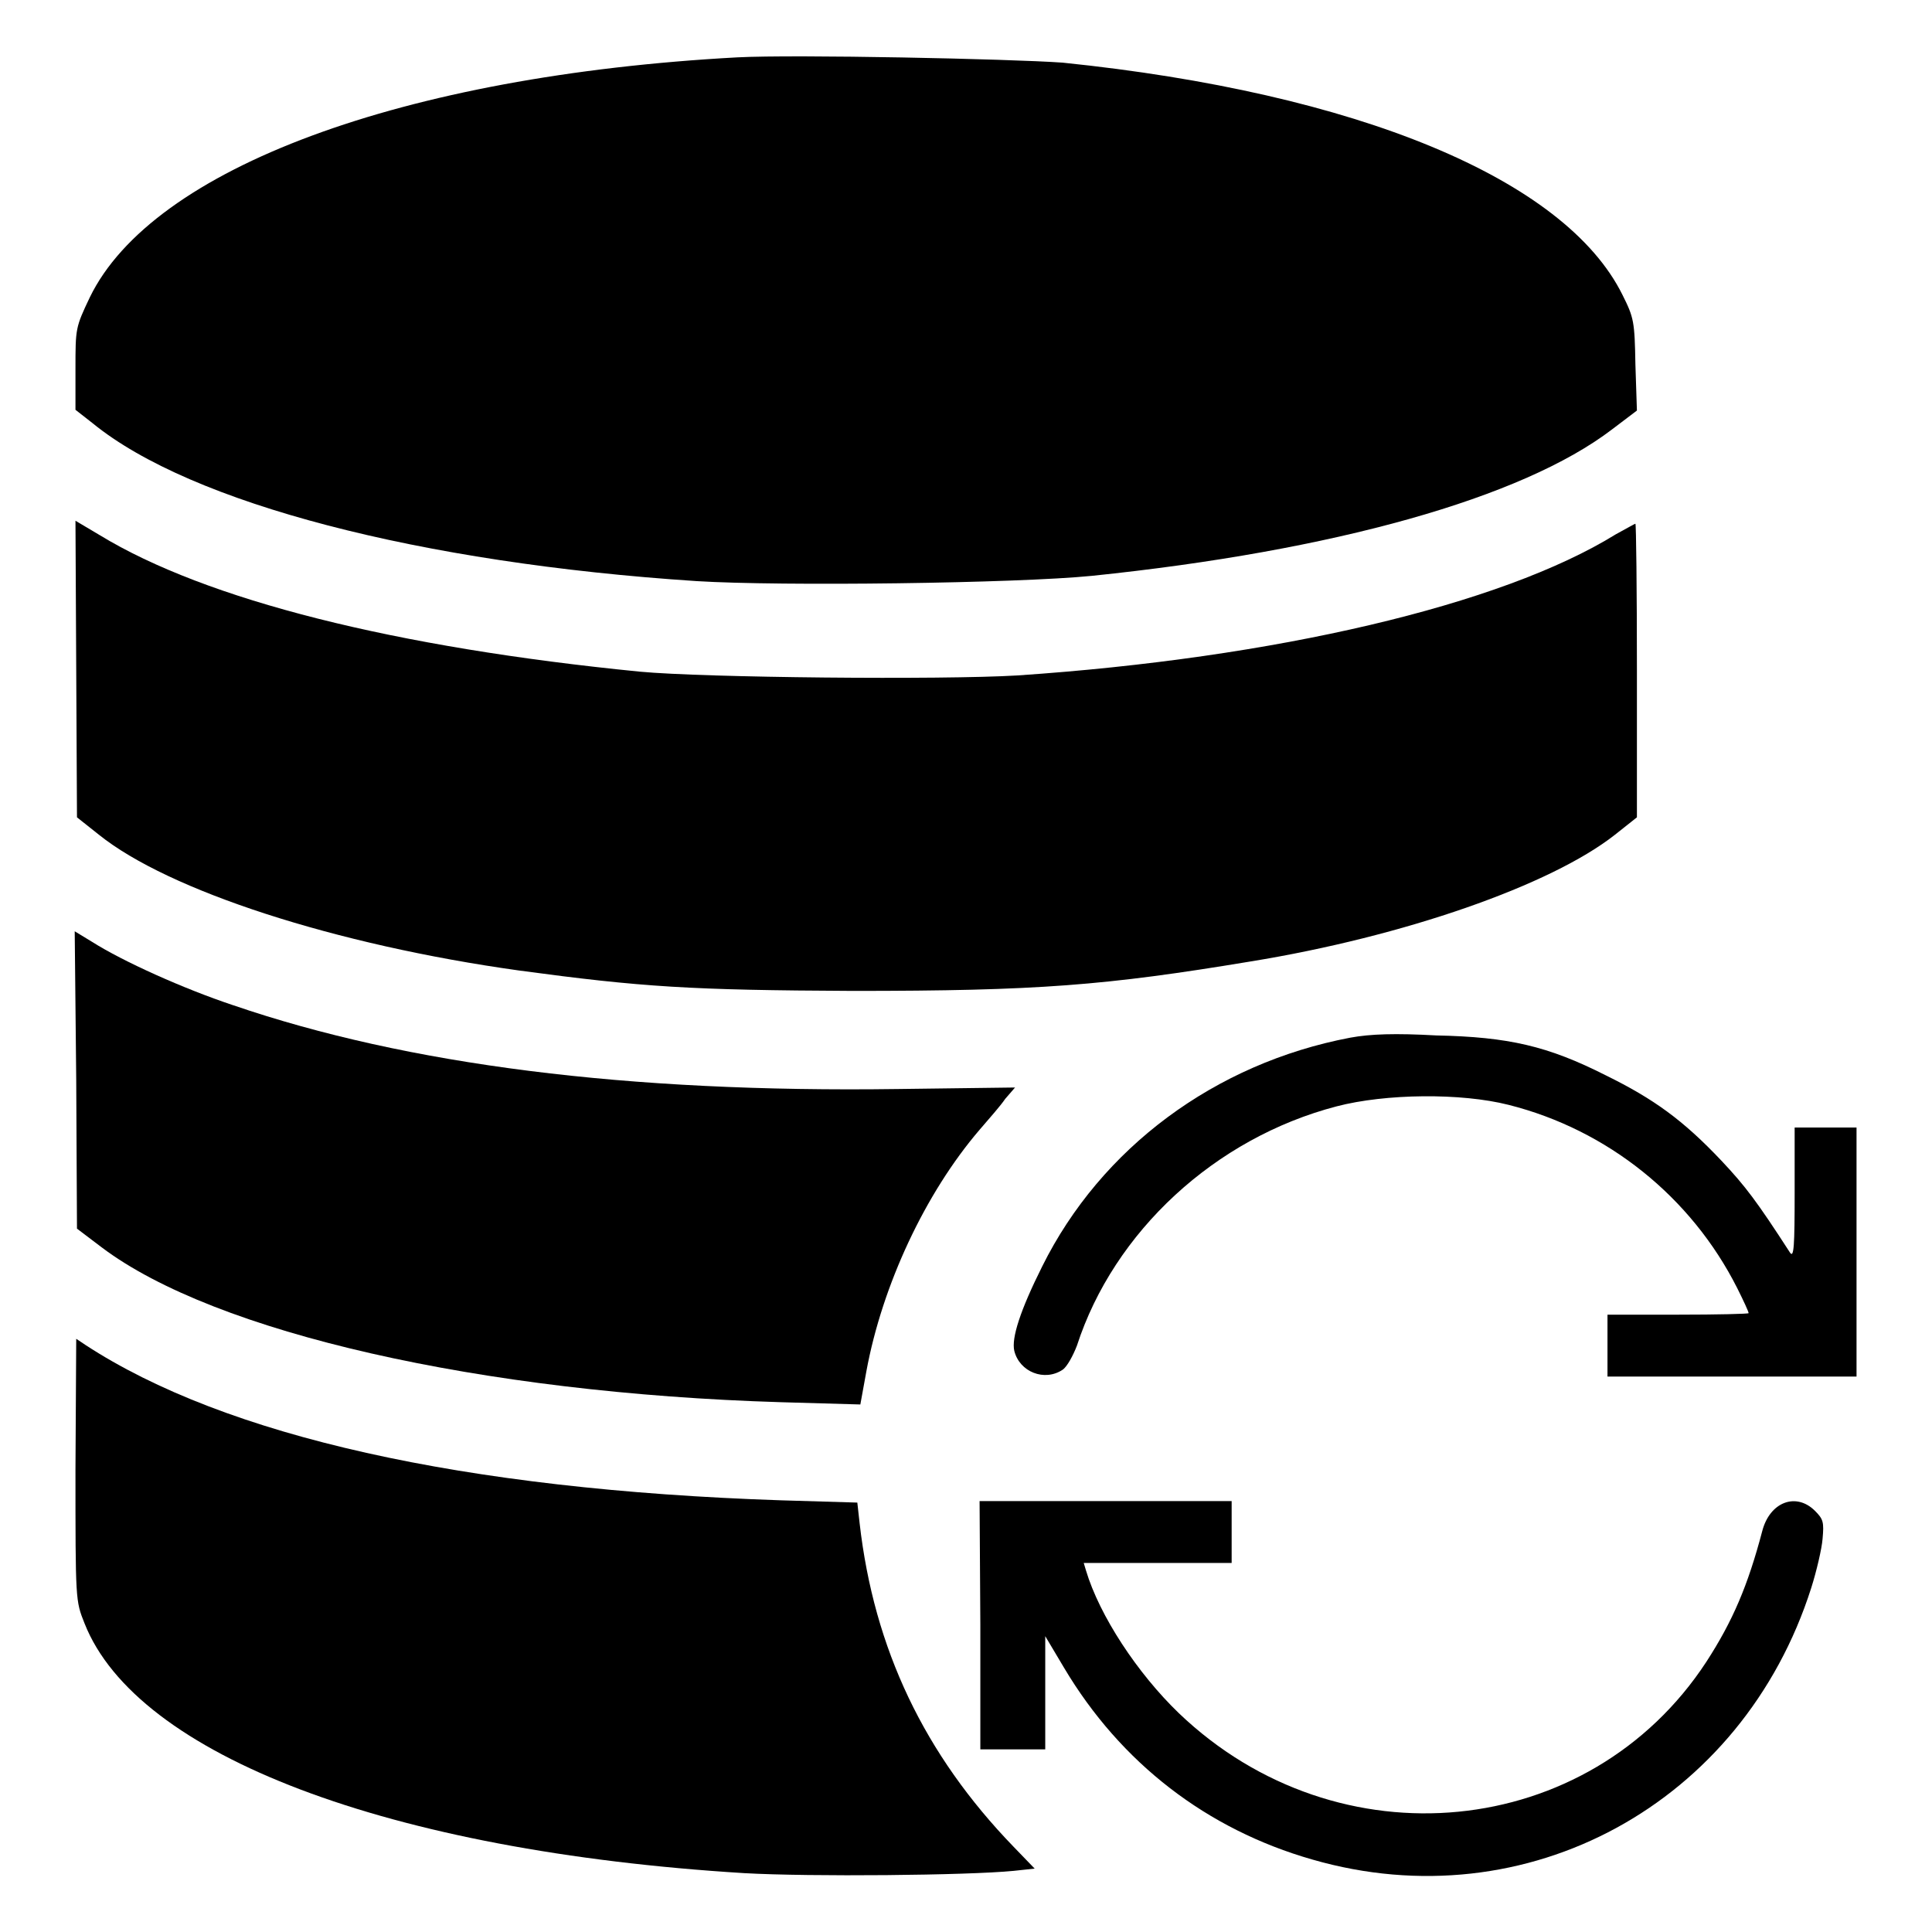 <?xml version="1.0" encoding="utf-8"?>
<!-- Svg Vector Icons : http://www.onlinewebfonts.com/icon -->
<!DOCTYPE svg PUBLIC "-//W3C//DTD SVG 1.1//EN" "http://www.w3.org/Graphics/SVG/1.1/DTD/svg11.dtd">
<svg version="1.1" xmlns="http://www.w3.org/2000/svg" xmlns:xlink="http://www.w3.org/1999/xlink" x="0px" y="0px" viewBox="0 0 256 256" enable-background="new 0 0 256 256" xml:space="preserve">
<g><g><g><path fill="#000000" d="M97.7,7.6C53.4,10,20.2,22.3,11.9,39.4c-1.9,4-1.9,4.1-1.9,9.5v5.4l2.3,1.8c13,10.6,43.4,18.5,80,20.9c11.2,0.7,42.4,0.3,52.4-0.7c32-3.3,57-10.3,68.9-19.4l3.3-2.5l-0.2-6.1c-0.1-5.7-0.2-6.2-1.7-9.2c-7.6-15.4-35.2-26.8-74.2-30.8C133.8,7.8,105.4,7.2,97.7,7.6z"/><path fill="#000000" d="M10.1,88.7l0.1,19.6l2.9,2.3c9.2,7.4,31.3,14.6,55.7,18c16.3,2.2,22.7,2.6,44.2,2.7c24.5,0,33.4-0.7,52.7-3.9c20.3-3.3,39.8-10.1,48.3-16.8l2.9-2.3l0-19.5c0-10.7-0.1-19.4-0.2-19.4s-1.3,0.7-2.6,1.4c-15.2,9.4-45.2,16.4-79.3,18.7c-10,0.6-41.5,0.3-50-0.5c-32.4-3.2-57.5-9.5-71.6-18.1L10,69L10.1,88.7z"/><path fill="#000000" d="M10.1,143.1l0.1,19.7l3.3,2.5c15,11.3,50.2,19.3,90,20.5l10.5,0.3l0.8-4.4c2.1-11.4,7.8-23.6,15-32c1.2-1.4,2.8-3.2,3.4-4.1l1.3-1.5l-15.5,0.2c-35.9,0.5-65-3.2-88.1-11.1c-6.6-2.2-14.6-5.8-18.7-8.4l-2.3-1.4L10.1,143.1z"/><path fill="#000000" d="M178.9,137.5c-17.9,3.4-33,14.6-40.8,30.3c-2.9,5.8-4.1,9.5-3.7,11.2c0.7,2.8,4,4.1,6.4,2.5c0.6-0.4,1.4-1.9,1.9-3.2c4.9-15.1,18.3-27.5,34.4-31.7c6.5-1.7,16.5-1.8,22.8-0.2c13.1,3.3,24.2,12.2,30.3,24.3c0.8,1.6,1.5,3.1,1.5,3.3c0,0.1-4.2,0.2-9.3,0.2H213v4.1v4.1h16.5H246v-16.5v-16.5h-4.1h-4.1l0,8.7c0,7-0.1,8.6-0.6,7.9c-4.4-6.8-5.9-8.8-9.1-12.2c-5.1-5.4-9-8.2-15.3-11.3c-7.7-3.9-12.9-5.1-22.5-5.3C184.9,136.9,181.6,137,178.9,137.5z"/><path fill="#000000" d="M10,194.7c0,17.4,0,17.4,1.2,20.4c6.9,17.5,40.3,30.2,87.4,33.1c8.8,0.5,29.6,0.3,35.7-0.3l2.8-0.3l-2.8-2.9c-11.8-12.2-18.5-26.2-20.4-42.9l-0.3-2.7l-10.1-0.3c-42.1-1.4-73.7-8.5-92.2-20.6l-1.2-0.8L10,194.7L10,194.7z"/><path fill="#000000" d="M129.9,215.3v16.5h4.3h4.3v-7.5v-7.5l2.5,4.2c7.5,12.6,18.9,21.4,32.9,25.4c28.4,8.2,57-7.4,66.1-36c0.7-2.2,1.4-5.2,1.5-6.5c0.2-2.2,0.1-2.6-1-3.7c-2.5-2.5-6-1.2-7,2.7c-1.9,7.2-3.9,11.9-7.4,17.3c-15.5,23.7-48.8,27-69.9,6.8c-5.5-5.3-10.5-12.9-12.3-18.9l-0.3-1h9.8h9.8v-4.1v-4.1h-16.7h-16.7L129.9,215.3L129.9,215.3z"/></g></g></g>
</svg>